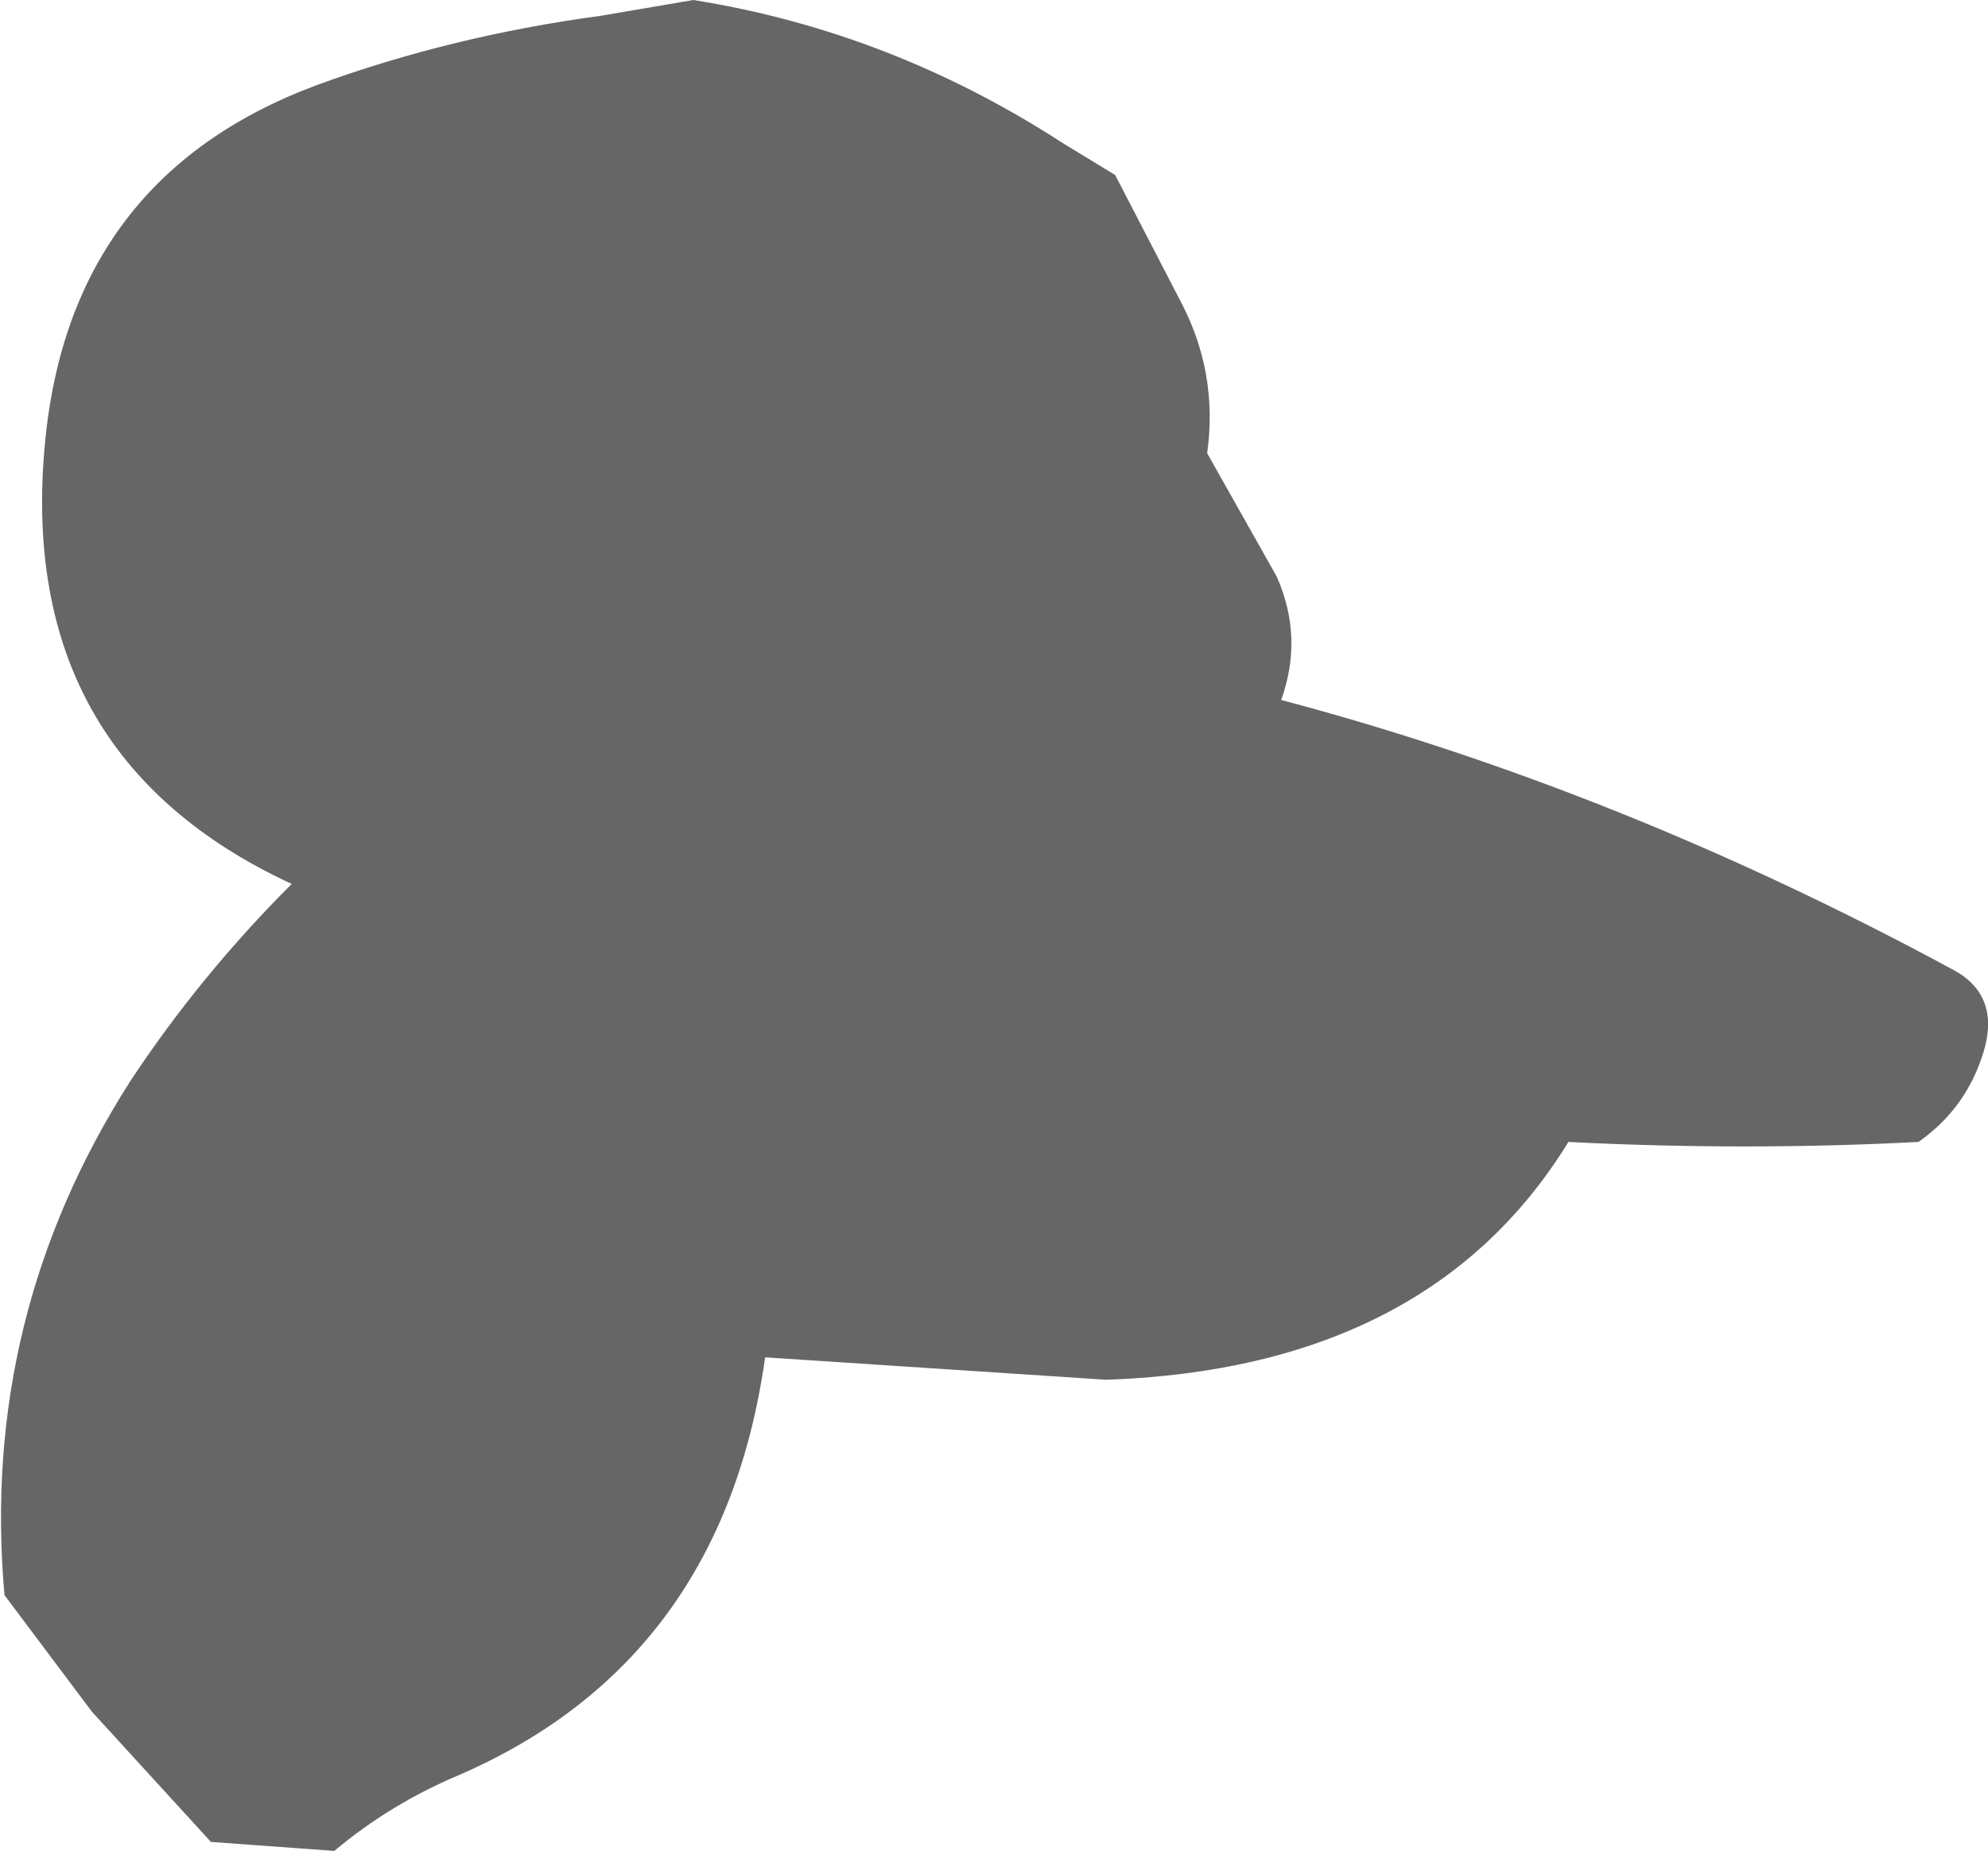 <?xml version="1.0" encoding="UTF-8" standalone="no"?>
<svg xmlns:xlink="http://www.w3.org/1999/xlink" height="41.25px" width="44.3px" xmlns="http://www.w3.org/2000/svg">
  <g transform="matrix(1.0, 0.0, 0.0, 1.0, -123.0, -277.45)">
    <path d="M130.05 279.35 Q133.05 278.25 136.4 277.8 L138.45 277.45 Q142.85 278.15 146.7 280.65 L147.85 281.35 149.3 284.15 Q150.15 285.75 149.9 287.55 L151.45 290.3 Q152.05 291.65 151.55 293.05 159.1 295.05 166.5 299.05 167.65 299.65 167.15 301.05 166.75 302.2 165.75 302.9 161.9 303.1 157.95 302.9 154.85 307.95 147.65 308.2 L140.05 307.7 Q139.1 314.45 133.25 317.0 131.7 317.65 130.45 318.7 L127.7 318.5 125.05 315.6 123.1 313.0 Q122.55 306.8 125.9 301.55 127.45 299.2 129.5 297.15 123.35 294.3 124.0 287.35 124.55 281.4 130.05 279.35" fill="#666666" fill-rule="evenodd" stroke="none"/>
  </g>
</svg>
